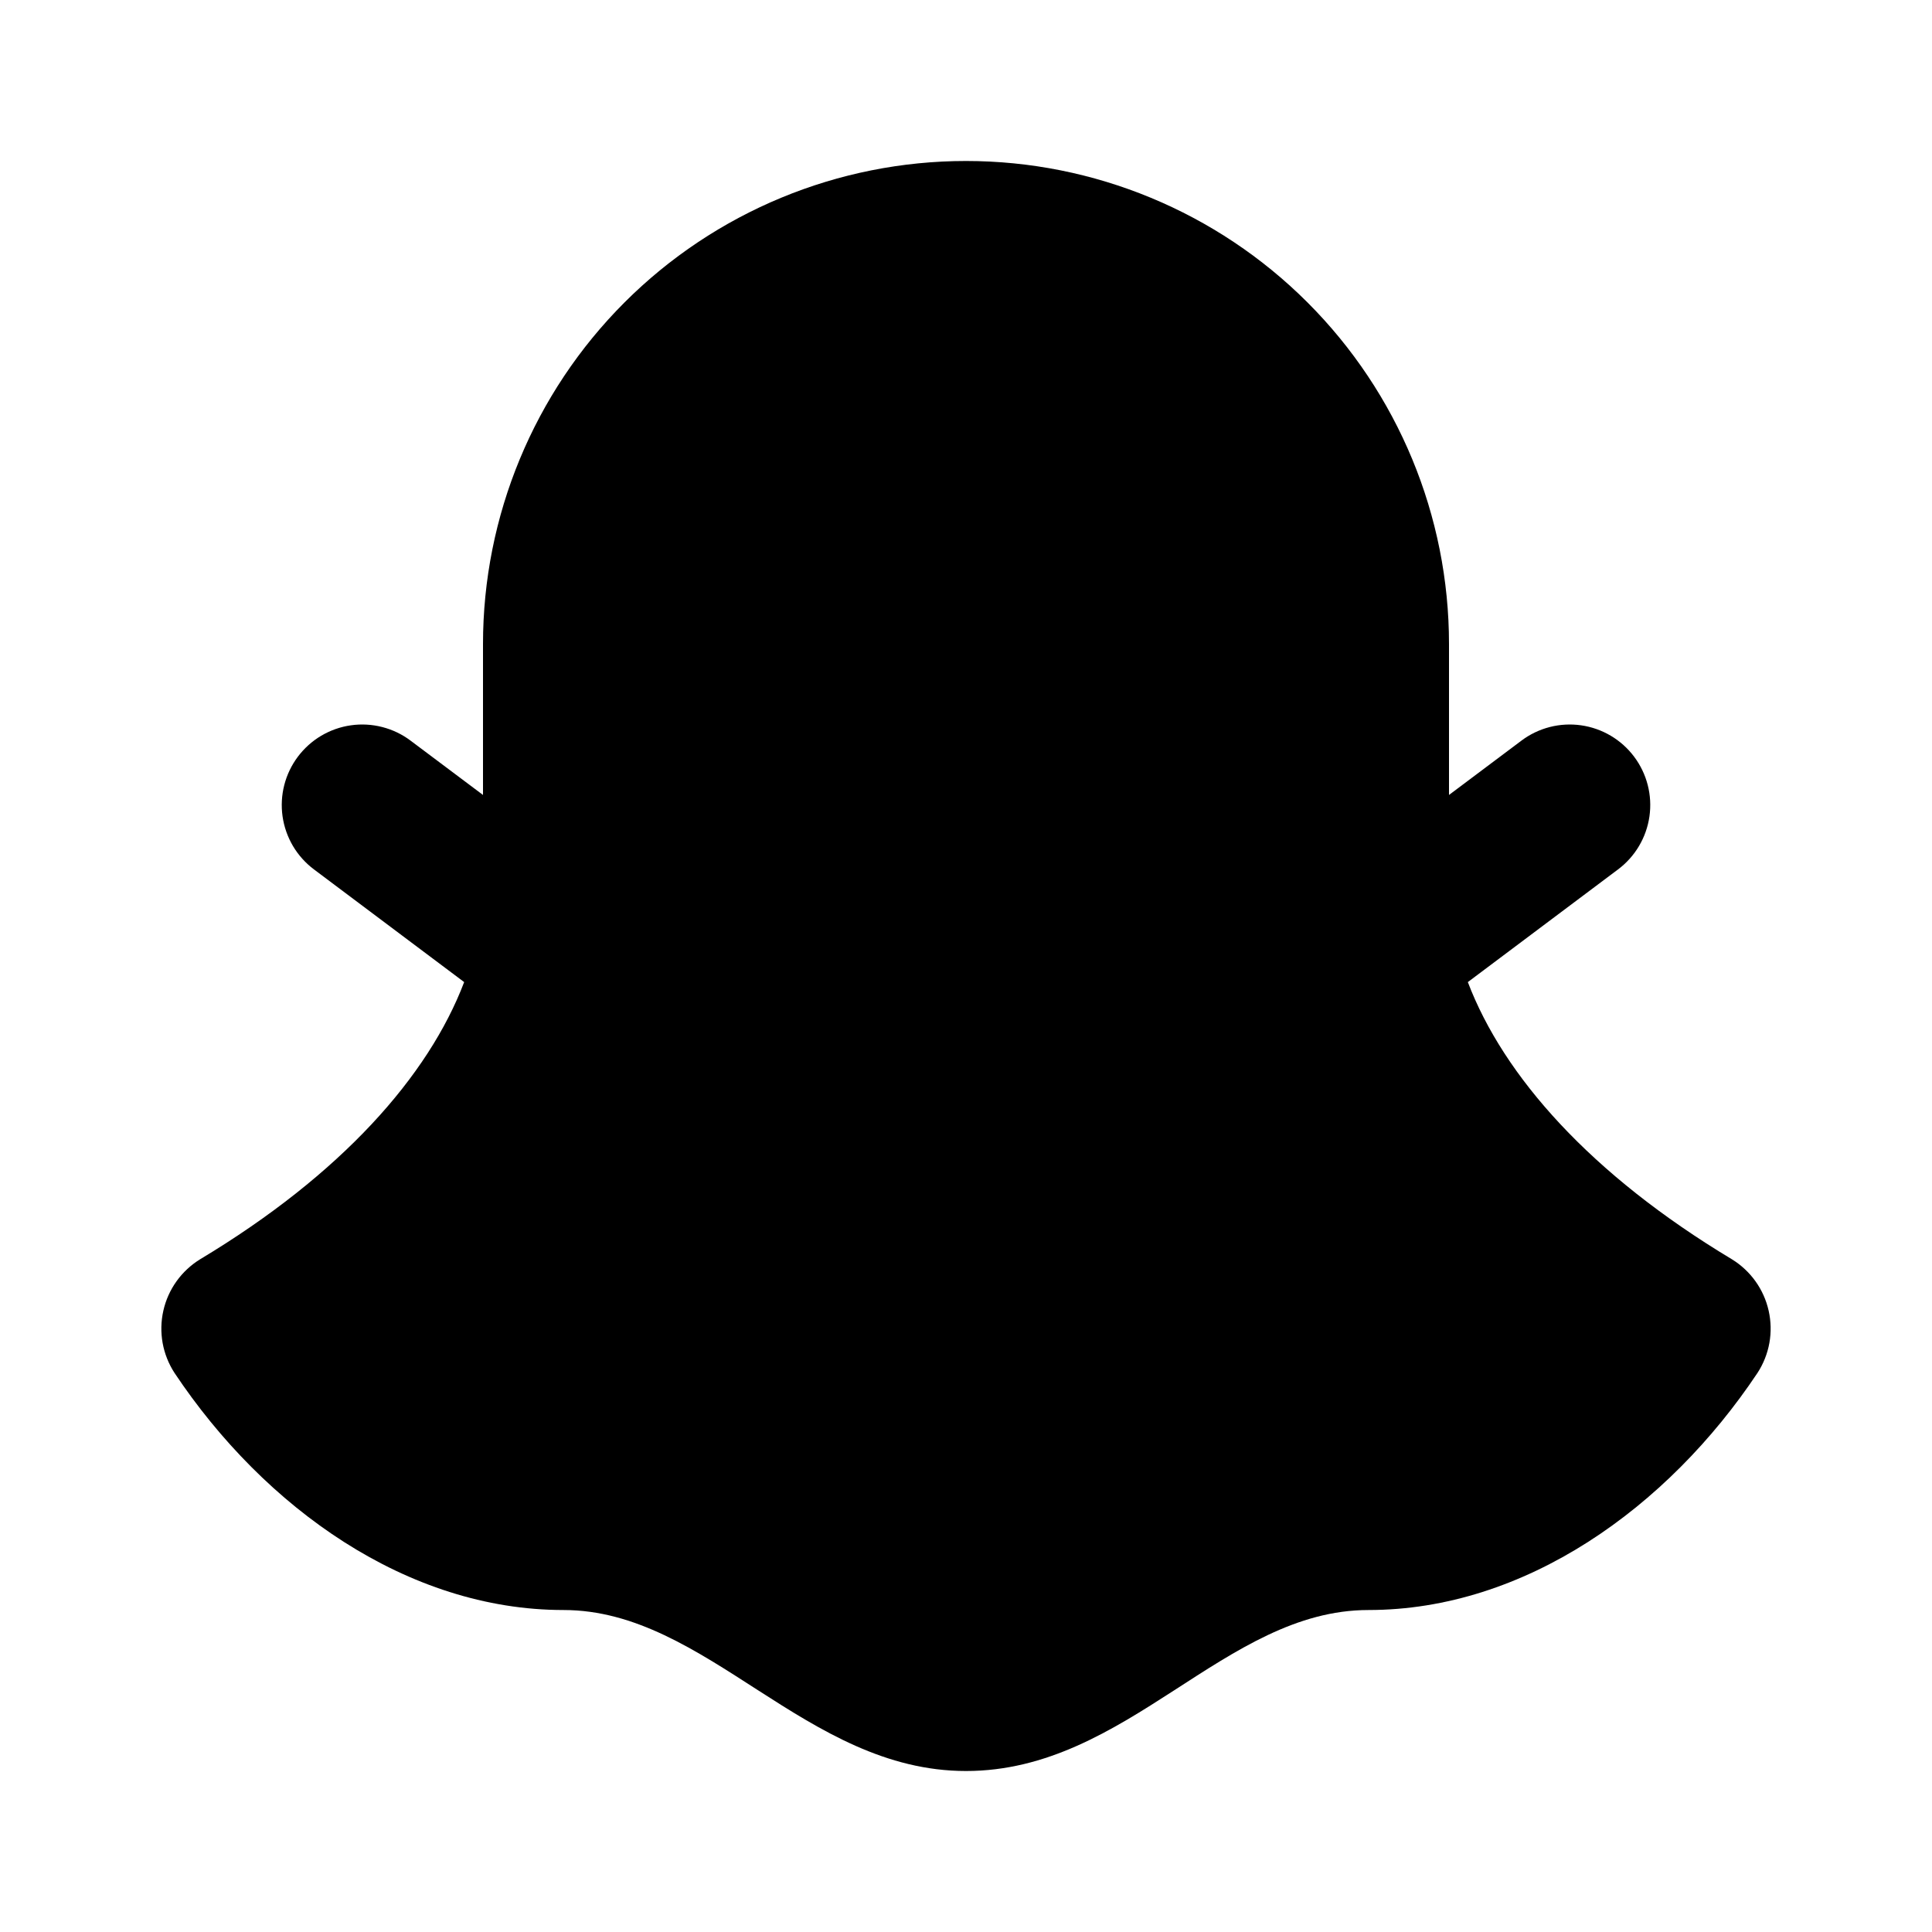 <svg width="64" height="64" viewBox="0 0 64 64" fill="none" xmlns="http://www.w3.org/2000/svg">
<g clip-path="url(#clip0_24_573)">
<path fill-rule="evenodd" clip-rule="evenodd" d="M32 5.333C27.756 5.333 23.687 7.019 20.686 10.02C17.686 13.02 16 17.09 16 21.334V26.334L13.6 24.534C13.32 24.323 13.001 24.171 12.662 24.084C12.323 23.997 11.97 23.977 11.623 24.027C11.276 24.076 10.943 24.194 10.641 24.372C10.34 24.551 10.077 24.787 9.867 25.067C9.657 25.347 9.504 25.666 9.417 26.005C9.33 26.344 9.311 26.697 9.36 27.044C9.41 27.391 9.527 27.724 9.705 28.026C9.884 28.327 10.12 28.59 10.4 28.8L15.376 32.533C14.192 35.648 11.304 38.907 6.629 41.715C6.323 41.903 6.057 42.151 5.848 42.443C5.638 42.736 5.49 43.068 5.411 43.419C5.332 43.77 5.324 44.133 5.387 44.487C5.451 44.841 5.585 45.179 5.781 45.48C8.763 49.952 13.493 53.334 18.667 53.334C23.424 53.334 26.685 58.667 32 58.667C37.363 58.667 40.557 53.334 45.333 53.334C50.507 53.334 55.237 49.952 58.219 45.48C58.415 45.179 58.549 44.841 58.613 44.487C58.676 44.133 58.668 43.77 58.589 43.419C58.51 43.068 58.362 42.736 58.152 42.443C57.943 42.151 57.677 41.903 57.371 41.715C52.696 38.907 49.808 35.648 48.624 32.533L53.6 28.8C54.166 28.376 54.54 27.744 54.64 27.044C54.74 26.344 54.558 25.633 54.133 25.067C53.709 24.501 53.077 24.127 52.377 24.027C51.677 23.927 50.966 24.109 50.4 24.534L48 26.334V21.334C48 17.09 46.314 13.02 43.314 10.02C40.313 7.019 36.243 5.333 32 5.333Z" fill="black"/>
</g>
<defs>
<clipPath id="clip0_24_573">
<rect width="64" height="64" fill="white"/>
</clipPath>
</defs>
</svg>
